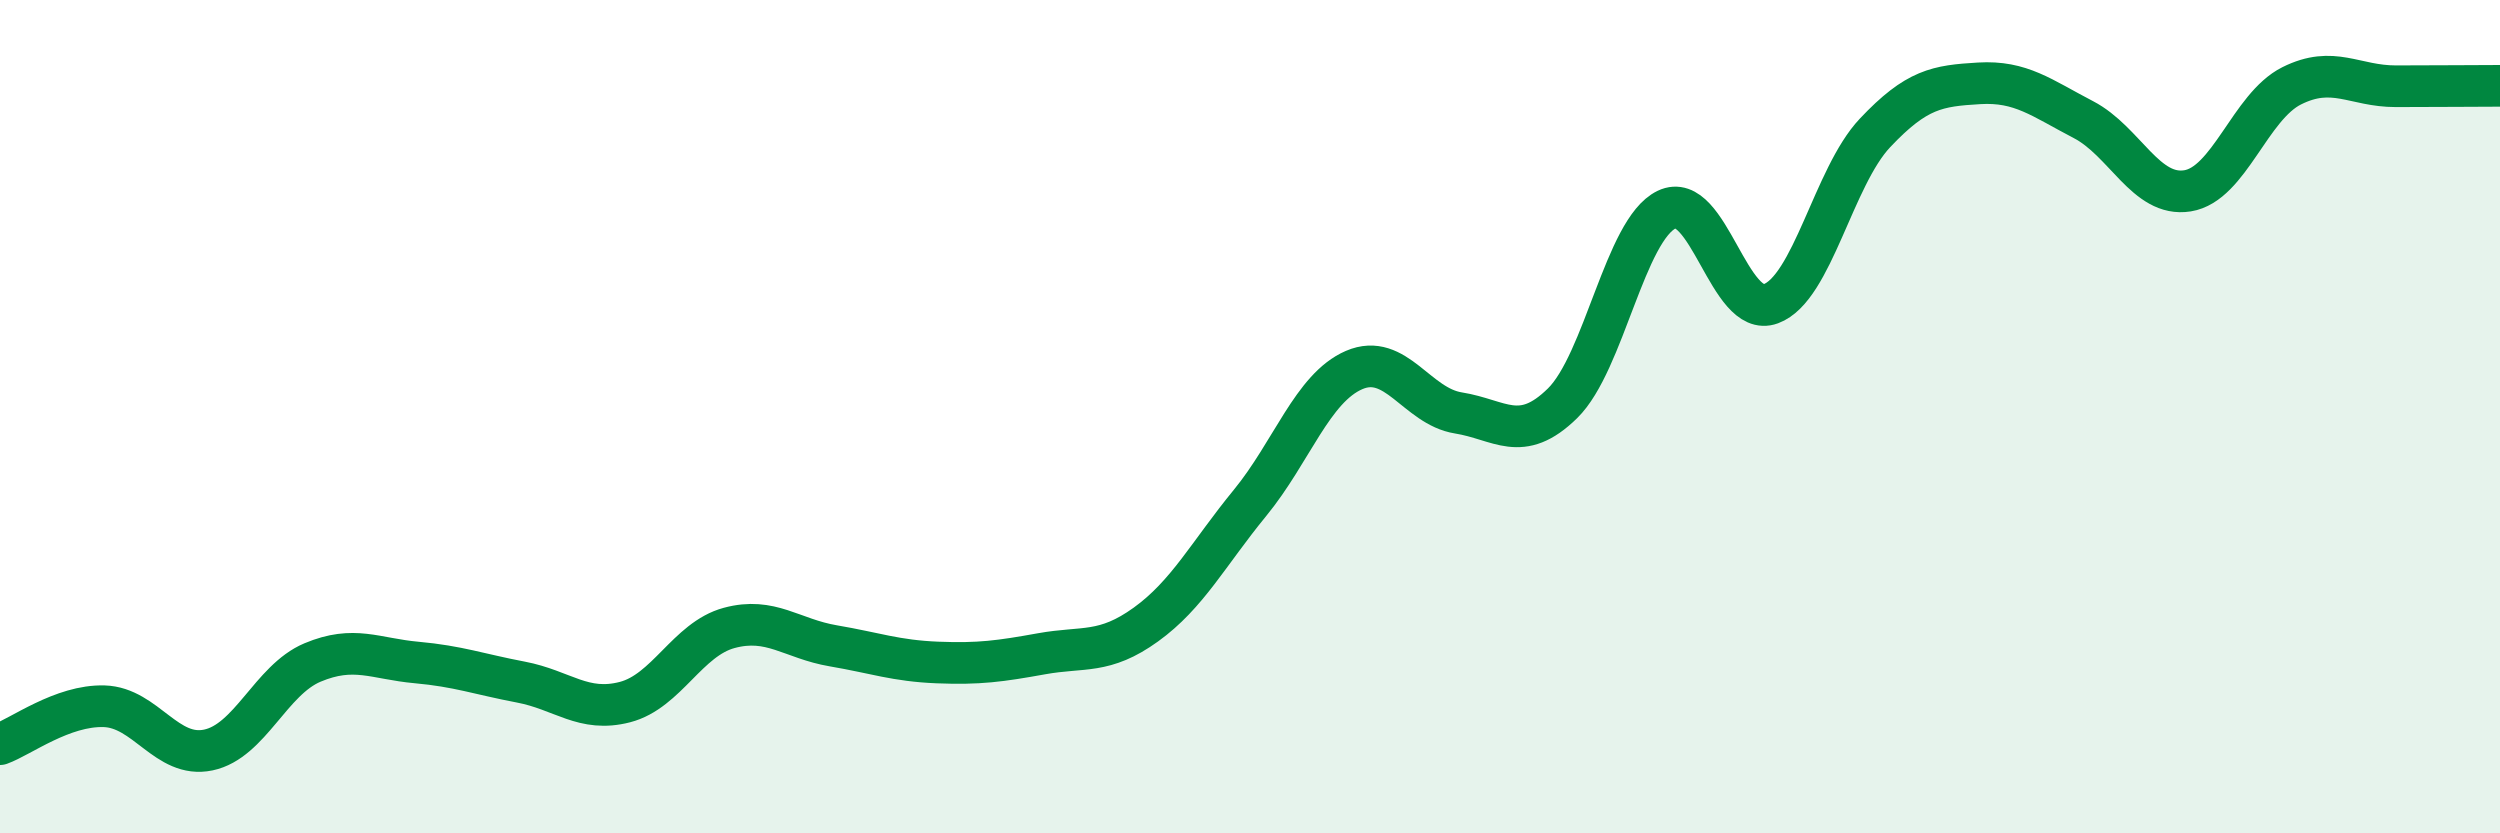 
    <svg width="60" height="20" viewBox="0 0 60 20" xmlns="http://www.w3.org/2000/svg">
      <path
        d="M 0,17.86 C 0.5,17.68 1.5,16.92 2.5,16.95 C 3.5,16.98 4,18.21 5,18 C 6,17.79 6.5,16.32 7.5,15.9 C 8.5,15.48 9,15.81 10,15.9 C 11,15.99 11.5,16.18 12.5,16.37 C 13.5,16.56 14,17.11 15,16.85 C 16,16.59 16.5,15.34 17.5,15.07 C 18.5,14.8 19,15.33 20,15.5 C 21,15.67 21.5,15.86 22.5,15.9 C 23.5,15.94 24,15.87 25,15.69 C 26,15.51 26.5,15.71 27.5,14.99 C 28.5,14.27 29,13.29 30,12.07 C 31,10.85 31.5,9.31 32.5,8.88 C 33.5,8.45 34,9.75 35,9.91 C 36,10.07 36.5,10.66 37.5,9.68 C 38.5,8.7 39,5.51 40,5.03 C 41,4.55 41.5,7.66 42.5,7.29 C 43.5,6.92 44,4.25 45,3.19 C 46,2.13 46.5,2.06 47.5,2 C 48.5,1.94 49,2.35 50,2.87 C 51,3.39 51.5,4.74 52.5,4.58 C 53.5,4.42 54,2.56 55,2.06 C 56,1.56 56.5,2.07 57.5,2.07 C 58.5,2.07 59.5,2.06 60,2.06L60 20L0 20Z"
        fill="#008740"
        opacity="0.1"
        stroke-linecap="round"
        stroke-linejoin="round"
      />
      <path
        d="M 0,17.86 C 0.5,17.68 1.5,16.92 2.5,16.95 C 3.5,16.98 4,18.21 5,18 C 6,17.79 6.5,16.32 7.5,15.9 C 8.5,15.48 9,15.81 10,15.9 C 11,15.99 11.5,16.18 12.5,16.37 C 13.5,16.56 14,17.11 15,16.85 C 16,16.59 16.5,15.34 17.5,15.07 C 18.5,14.8 19,15.33 20,15.5 C 21,15.67 21.5,15.86 22.5,15.9 C 23.5,15.94 24,15.87 25,15.69 C 26,15.51 26.5,15.71 27.5,14.99 C 28.5,14.27 29,13.29 30,12.07 C 31,10.85 31.5,9.31 32.5,8.88 C 33.5,8.45 34,9.75 35,9.91 C 36,10.07 36.5,10.66 37.5,9.68 C 38.5,8.7 39,5.51 40,5.03 C 41,4.55 41.5,7.66 42.5,7.29 C 43.5,6.92 44,4.25 45,3.19 C 46,2.13 46.5,2.06 47.5,2 C 48.5,1.94 49,2.35 50,2.87 C 51,3.39 51.5,4.74 52.5,4.58 C 53.5,4.42 54,2.56 55,2.06 C 56,1.56 56.5,2.07 57.5,2.07 C 58.5,2.07 59.5,2.06 60,2.06"
        stroke="#008740"
        stroke-width="1"
        fill="none"
        stroke-linecap="round"
        stroke-linejoin="round"
      />
    </svg>
  